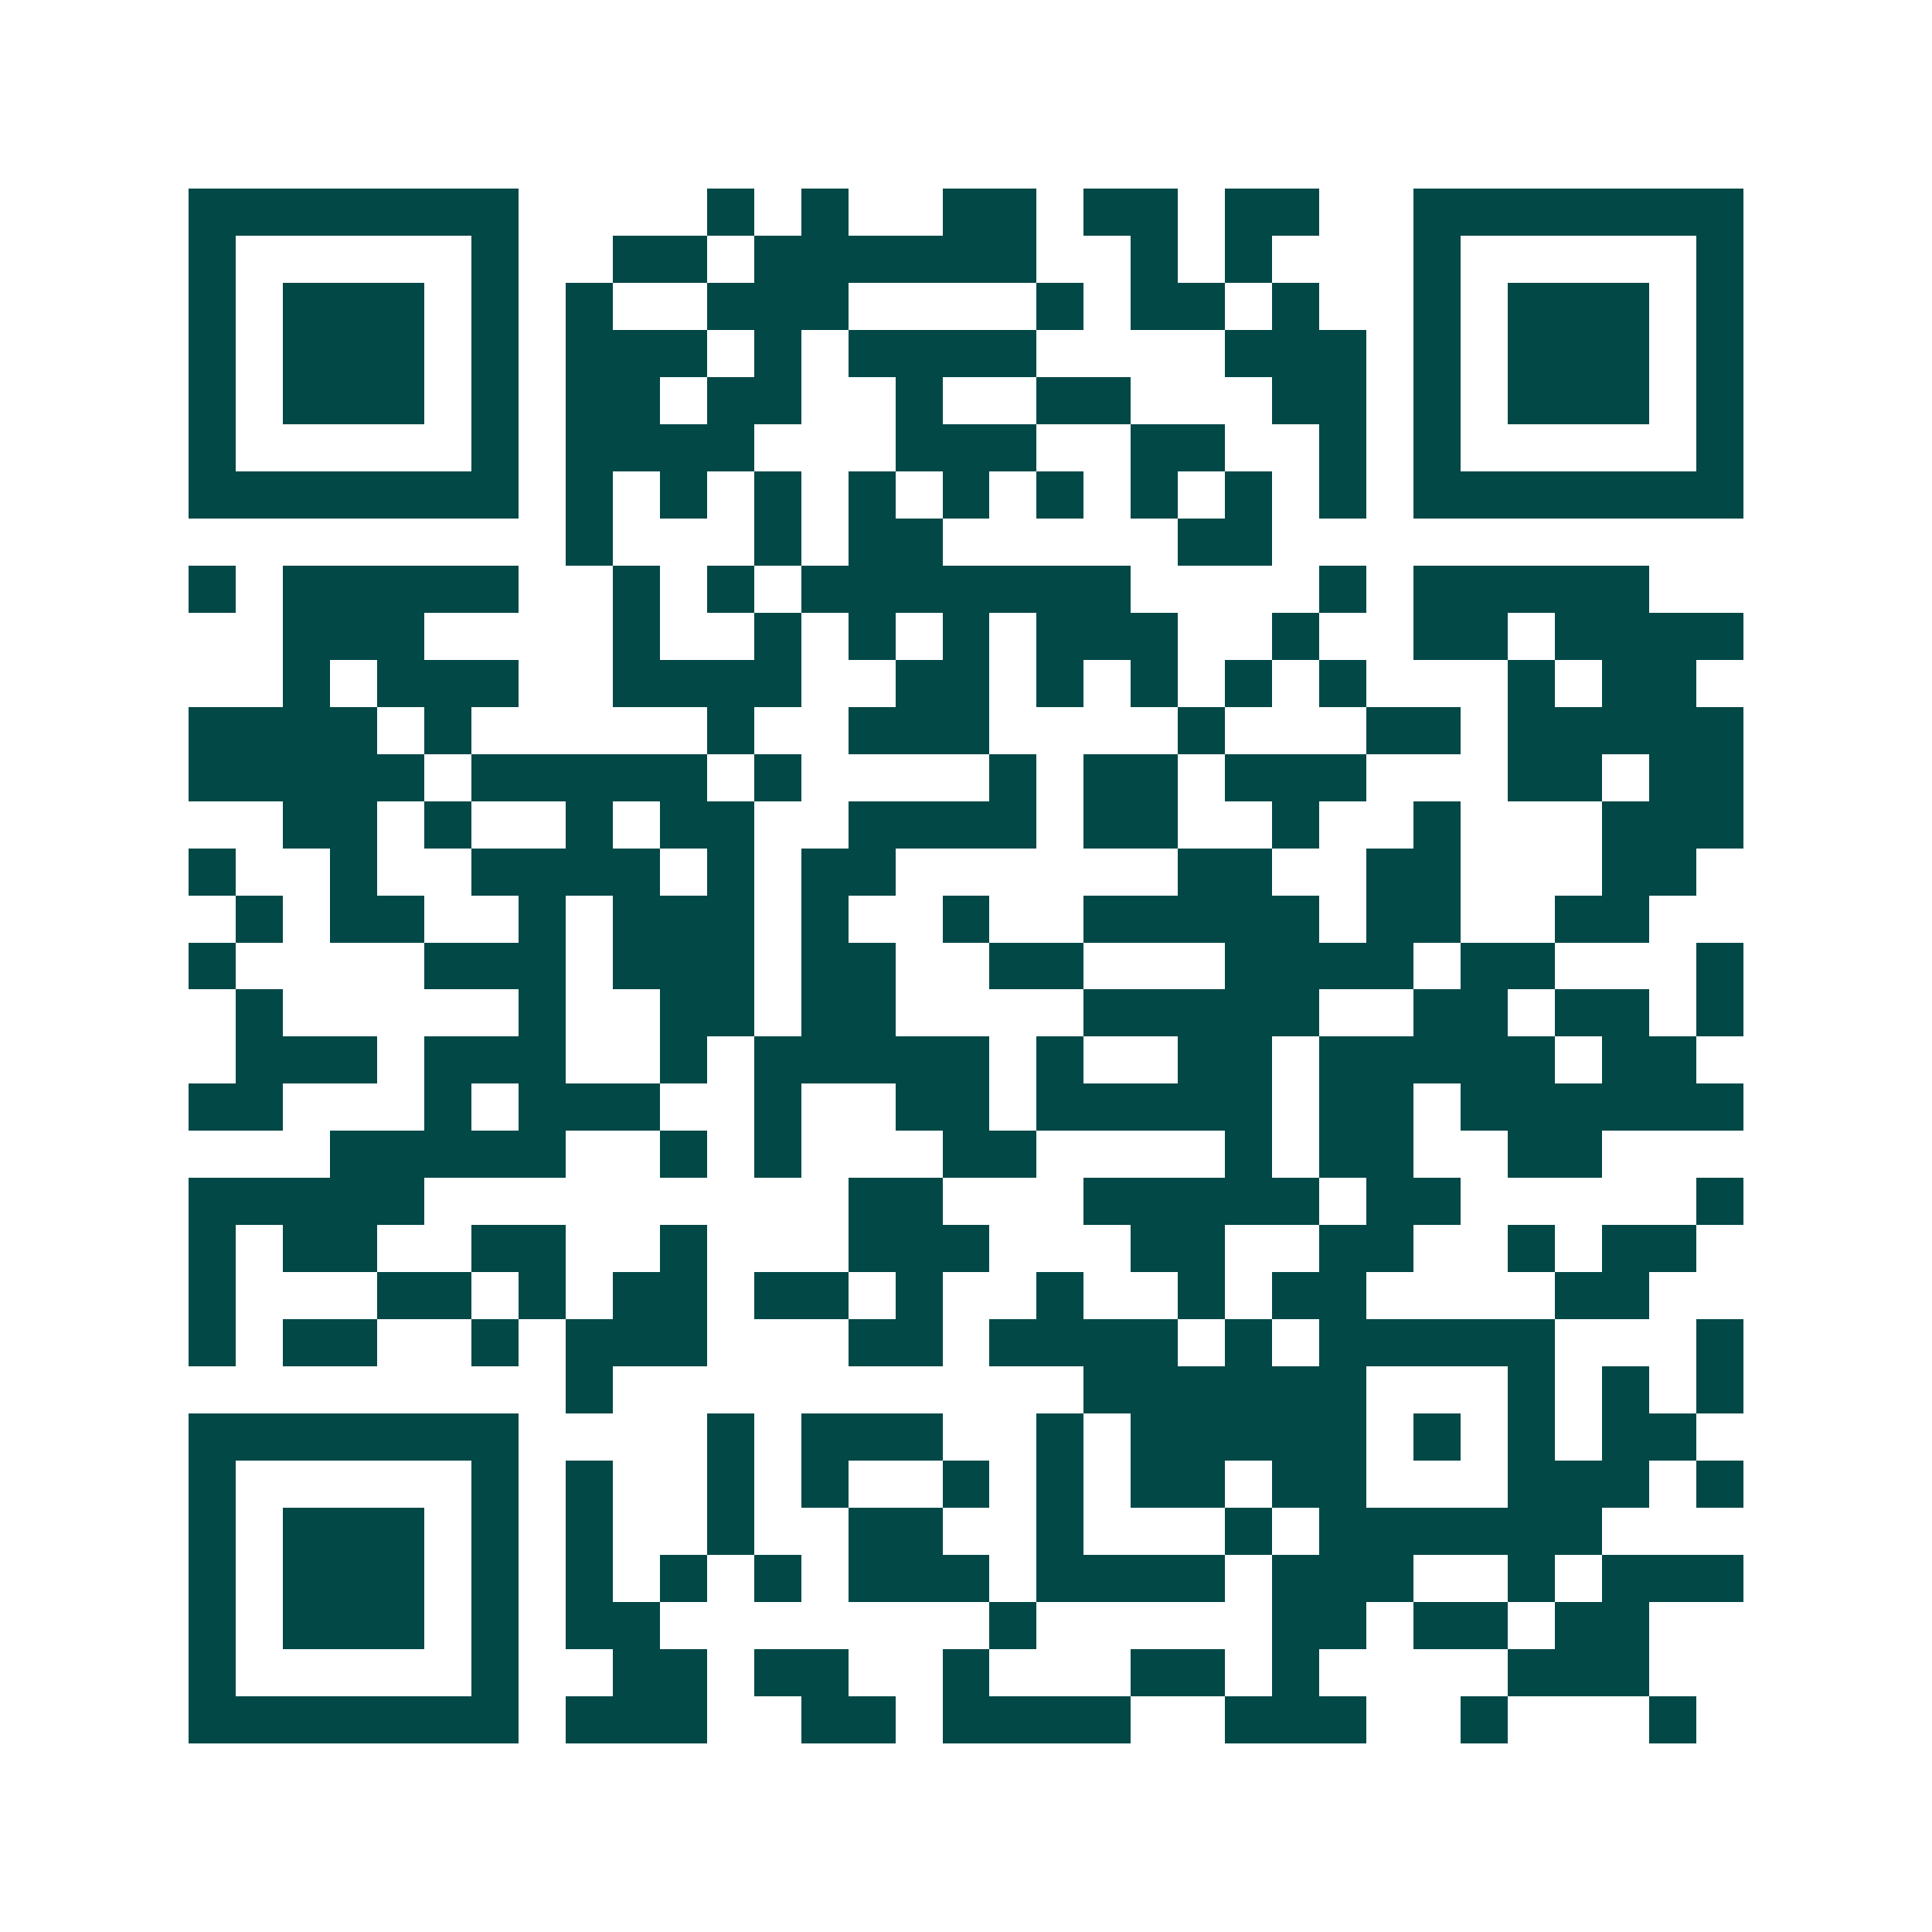 <svg xmlns="http://www.w3.org/2000/svg" width="200" height="200" viewBox="0 0 41 41" shape-rendering="crispEdges"><path fill="#ffffff" d="M0 0h41v41H0z"/><path stroke="#014847" d="M4 4.5h7m4 0h1m1 0h1m2 0h2m1 0h2m1 0h2m2 0h7M4 5.5h1m5 0h1m2 0h2m1 0h6m2 0h1m1 0h1m3 0h1m5 0h1M4 6.5h1m1 0h3m1 0h1m1 0h1m2 0h3m4 0h1m1 0h2m1 0h1m2 0h1m1 0h3m1 0h1M4 7.5h1m1 0h3m1 0h1m1 0h3m1 0h1m1 0h4m4 0h3m1 0h1m1 0h3m1 0h1M4 8.5h1m1 0h3m1 0h1m1 0h2m1 0h2m2 0h1m2 0h2m3 0h2m1 0h1m1 0h3m1 0h1M4 9.5h1m5 0h1m1 0h4m3 0h3m2 0h2m2 0h1m1 0h1m5 0h1M4 10.5h7m1 0h1m1 0h1m1 0h1m1 0h1m1 0h1m1 0h1m1 0h1m1 0h1m1 0h1m1 0h7M12 11.5h1m3 0h1m1 0h2m5 0h2M4 12.5h1m1 0h5m2 0h1m1 0h1m1 0h7m4 0h1m1 0h5M6 13.5h3m4 0h1m2 0h1m1 0h1m1 0h1m1 0h3m2 0h1m2 0h2m1 0h4M6 14.5h1m1 0h3m2 0h4m2 0h2m1 0h1m1 0h1m1 0h1m1 0h1m3 0h1m1 0h2M4 15.5h4m1 0h1m5 0h1m2 0h3m4 0h1m3 0h2m1 0h5M4 16.5h5m1 0h5m1 0h1m4 0h1m1 0h2m1 0h3m3 0h2m1 0h2M6 17.5h2m1 0h1m2 0h1m1 0h2m2 0h4m1 0h2m2 0h1m2 0h1m3 0h3M4 18.5h1m2 0h1m2 0h4m1 0h1m1 0h2m6 0h2m2 0h2m3 0h2M5 19.5h1m1 0h2m2 0h1m1 0h3m1 0h1m2 0h1m2 0h5m1 0h2m2 0h2M4 20.5h1m4 0h3m1 0h3m1 0h2m2 0h2m3 0h4m1 0h2m3 0h1M5 21.5h1m5 0h1m2 0h2m1 0h2m4 0h5m2 0h2m1 0h2m1 0h1M5 22.5h3m1 0h3m2 0h1m1 0h5m1 0h1m2 0h2m1 0h5m1 0h2M4 23.5h2m3 0h1m1 0h3m2 0h1m2 0h2m1 0h5m1 0h2m1 0h6M7 24.5h5m2 0h1m1 0h1m3 0h2m4 0h1m1 0h2m2 0h2M4 25.5h5m9 0h2m3 0h5m1 0h2m5 0h1M4 26.5h1m1 0h2m2 0h2m2 0h1m3 0h3m3 0h2m2 0h2m2 0h1m1 0h2M4 27.5h1m3 0h2m1 0h1m1 0h2m1 0h2m1 0h1m2 0h1m2 0h1m1 0h2m4 0h2M4 28.5h1m1 0h2m2 0h1m1 0h3m3 0h2m1 0h4m1 0h1m1 0h5m3 0h1M12 29.5h1m10 0h6m3 0h1m1 0h1m1 0h1M4 30.5h7m4 0h1m1 0h3m2 0h1m1 0h5m1 0h1m1 0h1m1 0h2M4 31.5h1m5 0h1m1 0h1m2 0h1m1 0h1m2 0h1m1 0h1m1 0h2m1 0h2m3 0h3m1 0h1M4 32.5h1m1 0h3m1 0h1m1 0h1m2 0h1m2 0h2m2 0h1m3 0h1m1 0h6M4 33.5h1m1 0h3m1 0h1m1 0h1m1 0h1m1 0h1m1 0h3m1 0h4m1 0h3m2 0h1m1 0h3M4 34.5h1m1 0h3m1 0h1m1 0h2m7 0h1m5 0h2m1 0h2m1 0h2M4 35.5h1m5 0h1m2 0h2m1 0h2m2 0h1m3 0h2m1 0h1m4 0h3M4 36.5h7m1 0h3m2 0h2m1 0h4m2 0h3m2 0h1m3 0h1"/></svg>
